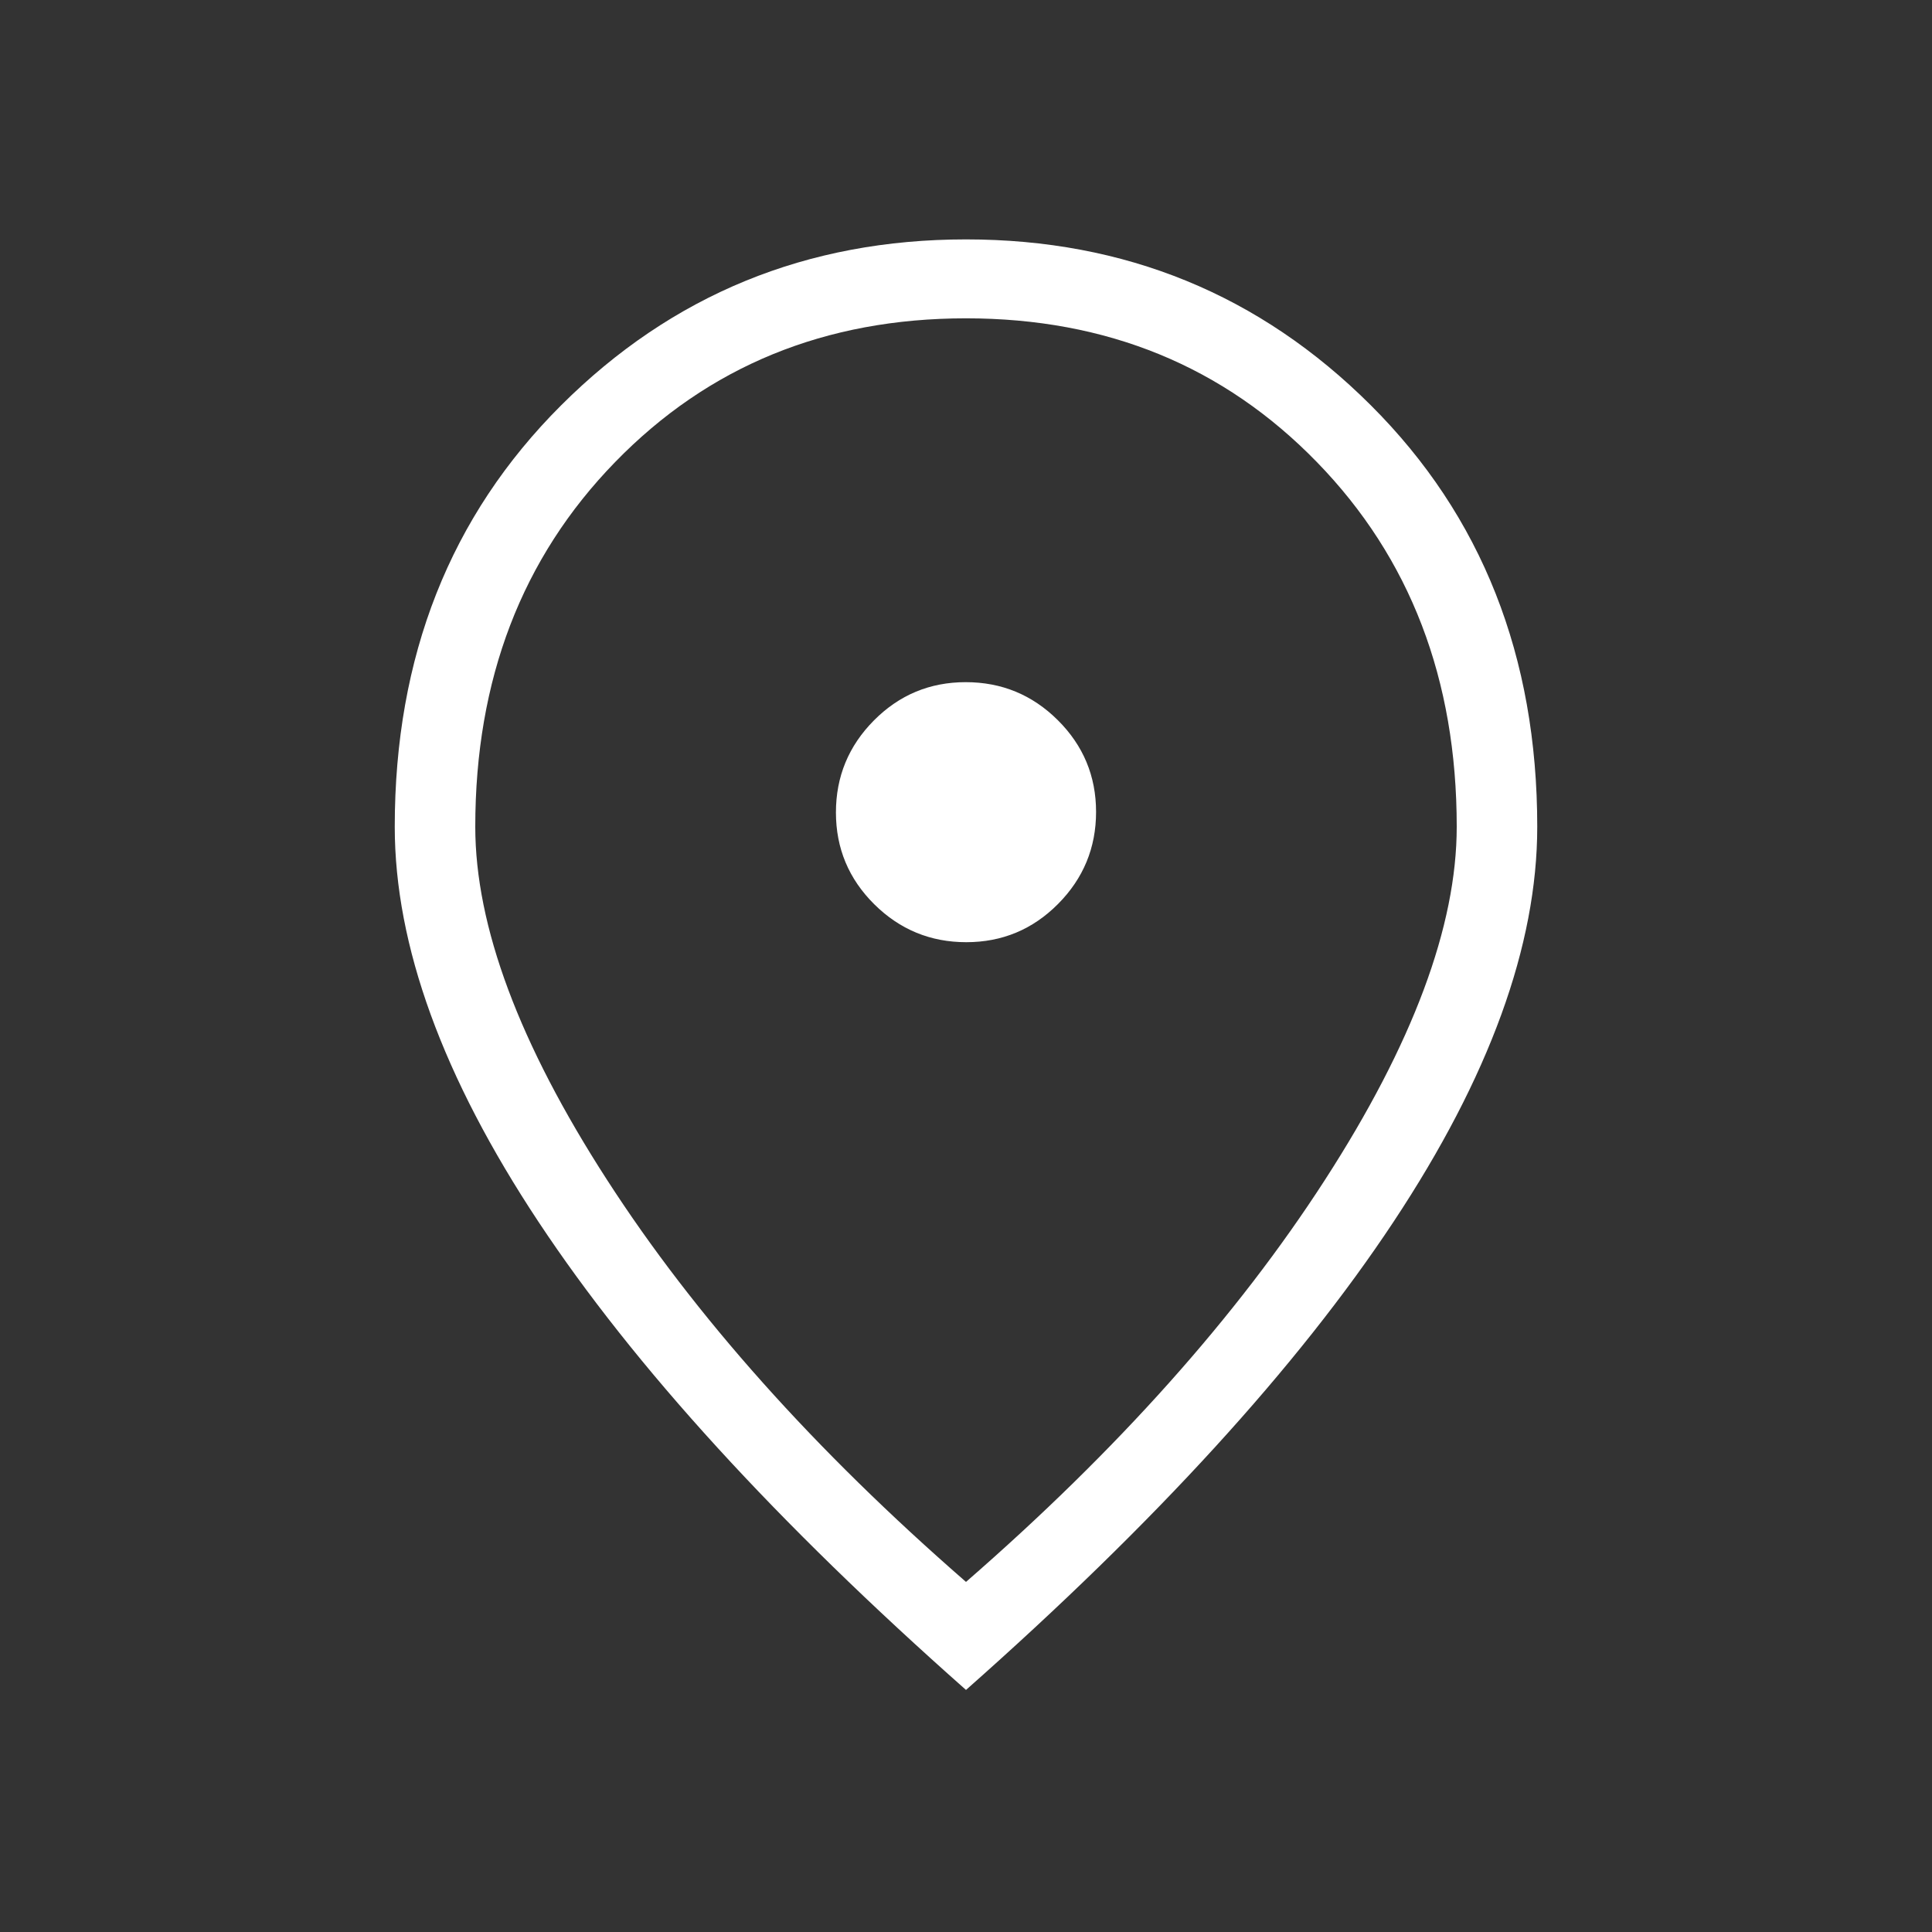<svg width="34" height="34" viewBox="0 0 34 34" fill="none" xmlns="http://www.w3.org/2000/svg">
<rect x="0" y="0" width="34" height="34" fill="#333333" stroke="none"/>
<mask id="mask0_116_3612" style="mask-type:alpha" maskUnits="userSpaceOnUse" x="0" y="0" width="34" height="34">
<rect width="34" height="34" fill="#D9D9D9"/>
</mask>
<g mask="url(#mask0_116_3612)">
<path d="M17.005 16.581C17.636 16.581 18.174 16.357 18.62 15.908C19.066 15.459 19.289 14.919 19.289 14.288C19.289 13.658 19.064 13.119 18.615 12.673C18.166 12.227 17.626 12.005 16.995 12.005C16.364 12.005 15.826 12.229 15.38 12.678C14.934 13.127 14.711 13.667 14.711 14.298C14.711 14.928 14.936 15.467 15.385 15.913C15.835 16.359 16.374 16.581 17.005 16.581ZM17 27.839C19.663 25.521 21.768 23.164 23.315 20.767C24.863 18.371 25.636 16.298 25.636 14.549C25.636 11.957 24.816 9.818 23.175 8.132C21.534 6.445 19.476 5.602 17 5.602C14.524 5.602 12.466 6.445 10.825 8.132C9.184 9.818 8.364 11.957 8.364 14.549C8.364 16.298 9.137 18.371 10.685 20.767C12.232 23.164 14.337 25.521 17 27.839ZM17 29.74C13.671 26.796 11.163 24.05 9.477 21.503C7.79 18.956 6.947 16.638 6.947 14.549C6.947 11.552 7.923 9.08 9.875 7.133C11.826 5.186 14.201 4.213 17 4.213C19.799 4.213 22.174 5.186 24.125 7.133C26.077 9.08 27.053 11.552 27.053 14.549C27.053 16.638 26.21 18.956 24.523 21.503C22.837 24.05 20.329 26.796 17 29.74Z" fill="white"/>
</g>
</svg>
